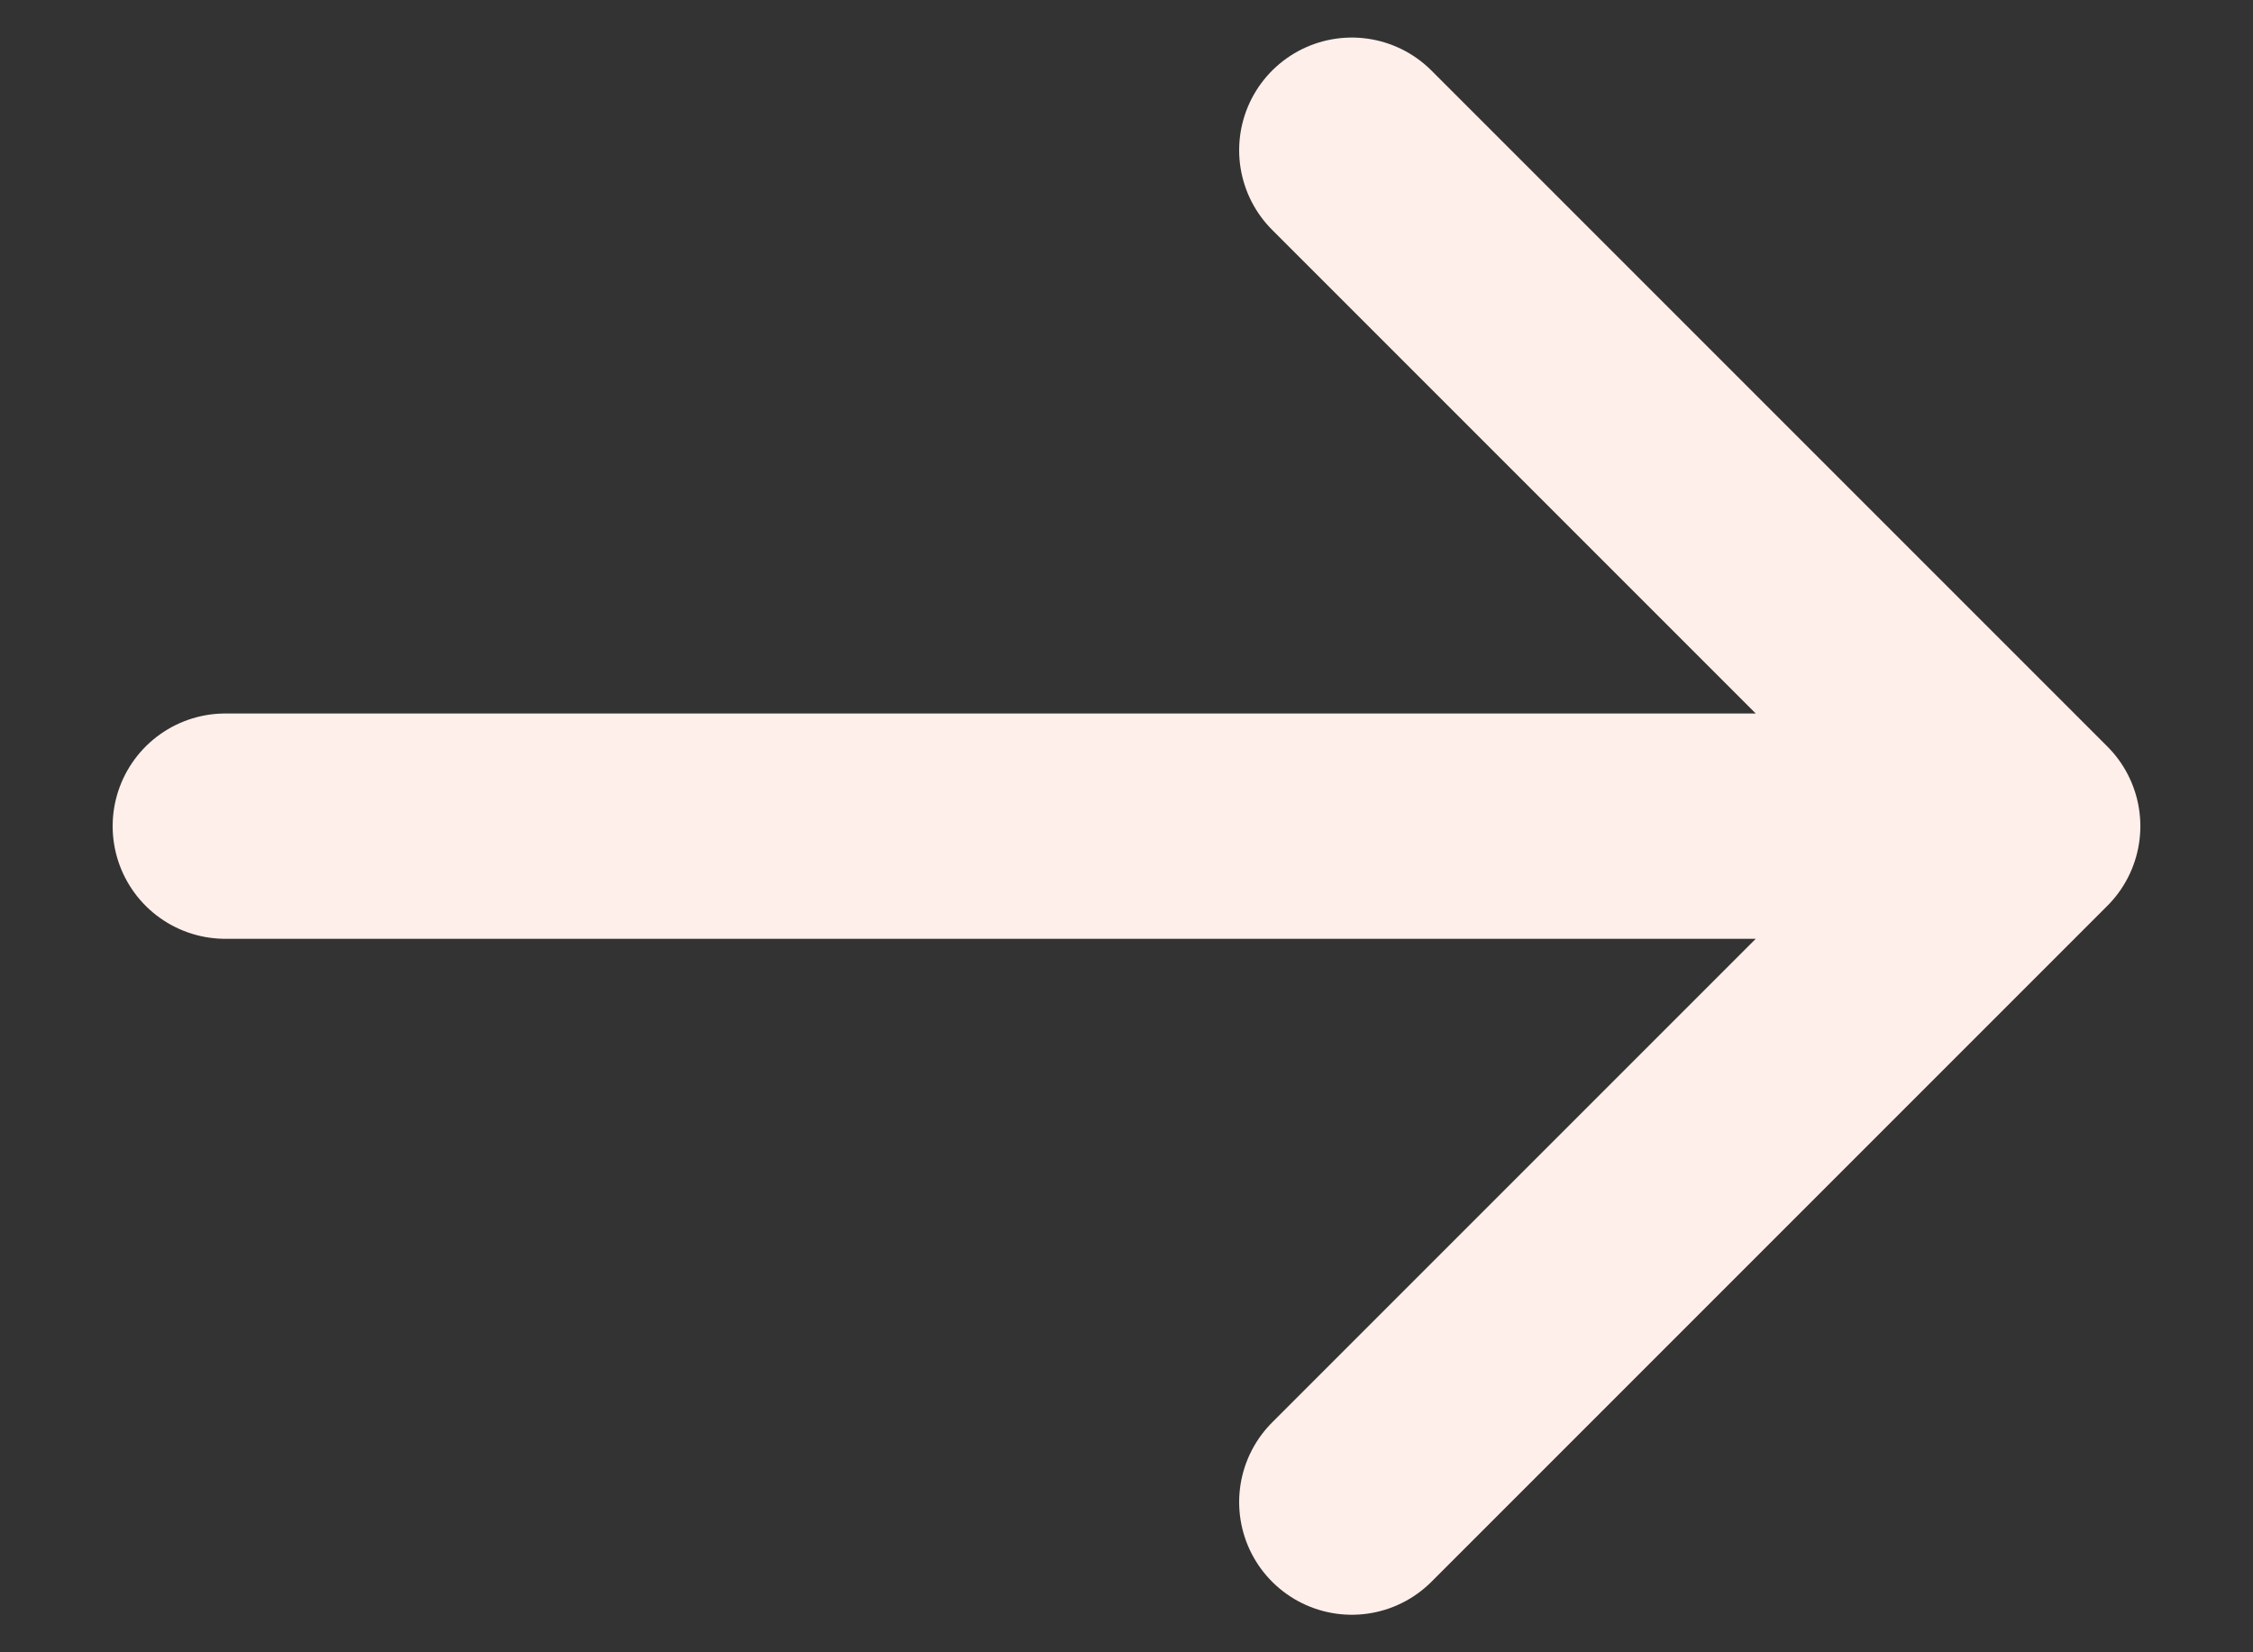 <svg width="15" height="11" viewBox="0 0 15 11" fill="none" xmlns="http://www.w3.org/2000/svg">
<rect x="0" y="0" width="15" height="11" fill="#333333" stroke="none"/>
<path d="M1.5 5.5H13.5M13.5 5.5L9 1M13.5 5.5L9 10" stroke="#FFEFEA" stroke-width="1.5" stroke-linecap="round" stroke-linejoin="round"/>
</svg>
